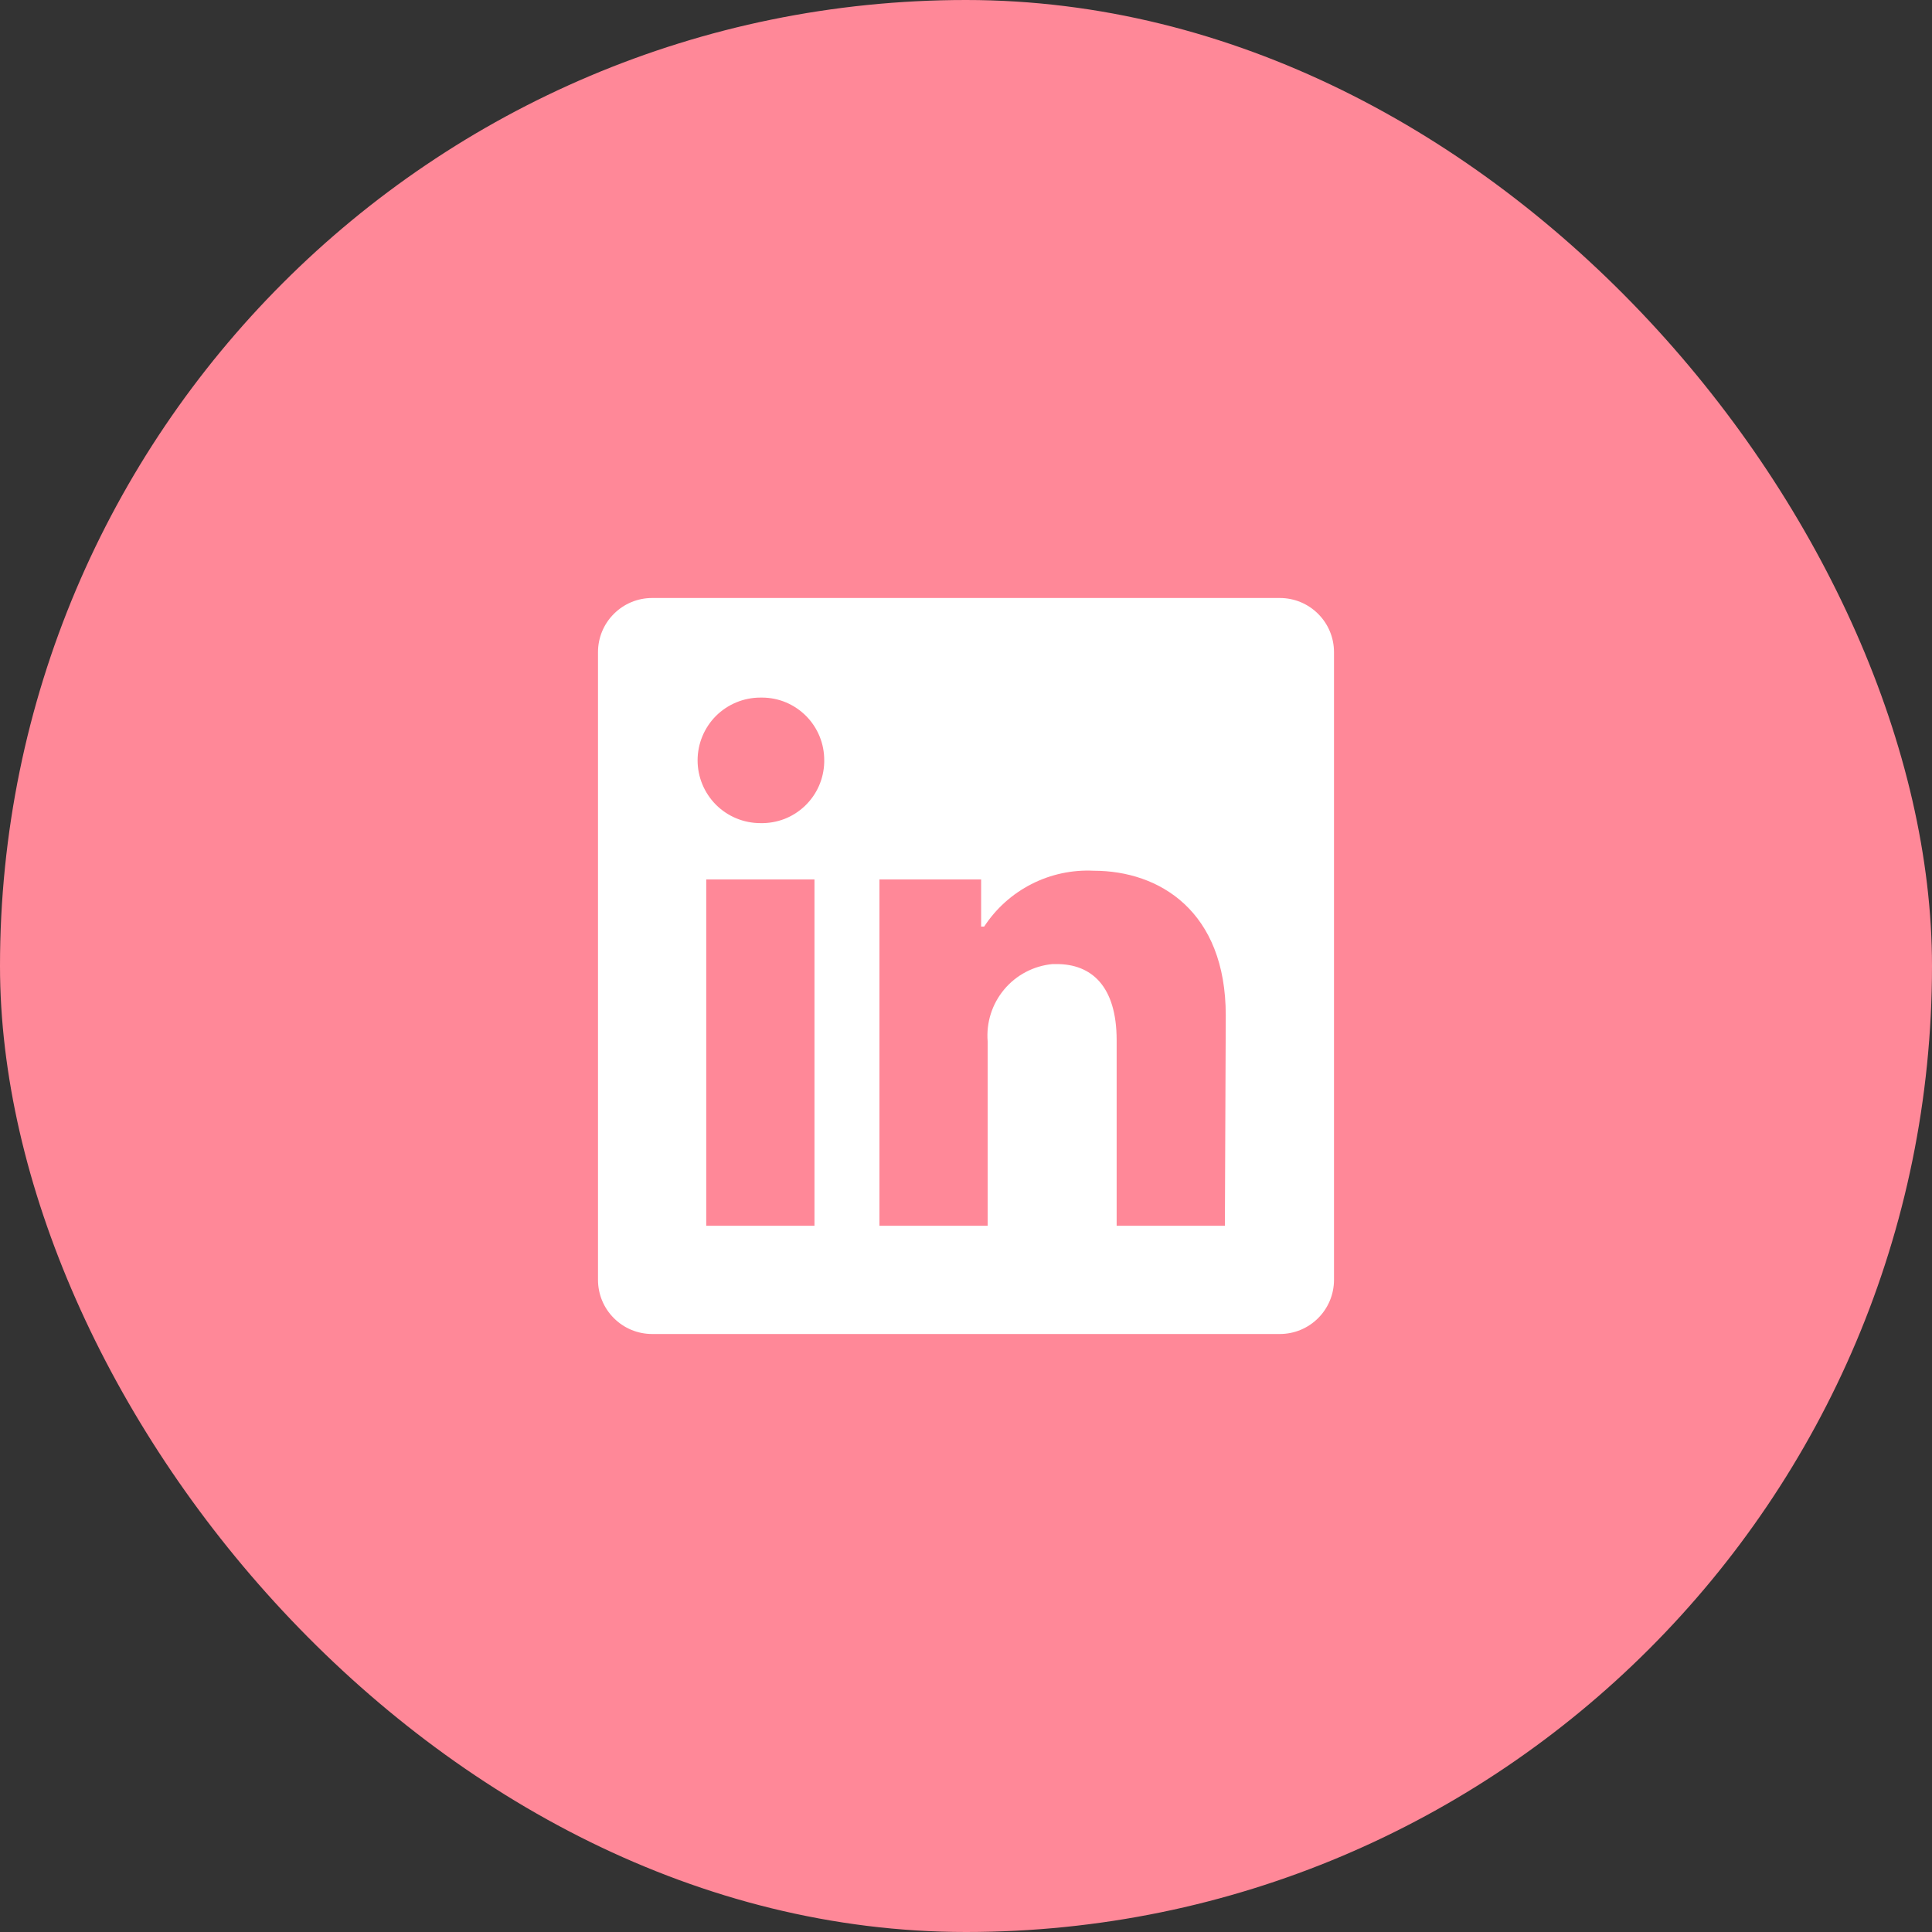 <?xml version="1.0" encoding="UTF-8"?> <svg xmlns="http://www.w3.org/2000/svg" width="42" height="42" viewBox="0 0 42 42" fill="none"><rect x="0" y="0" width="42" height="42" fill="#333333" stroke="none"/> <rect width="42" height="42" rx="21" fill="#FF8898"></rect> <path d="M29 14.177V27.823C29 28.136 28.876 28.435 28.655 28.655C28.435 28.876 28.136 29 27.823 29H14.177C13.864 29 13.565 28.876 13.345 28.655C13.124 28.435 13 28.136 13 27.823V14.177C13 13.864 13.124 13.565 13.345 13.345C13.565 13.124 13.864 13 14.177 13H27.823C28.136 13 28.435 13.124 28.655 13.345C28.876 13.565 29 13.864 29 14.177ZM17.706 19.118H15.353V26.647H17.706V19.118ZM17.918 16.529C17.919 16.351 17.885 16.175 17.818 16.01C17.751 15.845 17.652 15.695 17.527 15.568C17.402 15.442 17.254 15.341 17.09 15.271C16.926 15.202 16.75 15.166 16.572 15.165H16.529C16.168 15.165 15.82 15.309 15.564 15.564C15.309 15.82 15.165 16.168 15.165 16.529C15.165 16.891 15.309 17.238 15.564 17.494C15.82 17.75 16.168 17.894 16.529 17.894C16.707 17.898 16.884 17.868 17.051 17.804C17.217 17.74 17.369 17.643 17.497 17.521C17.626 17.398 17.73 17.251 17.802 17.088C17.874 16.925 17.913 16.75 17.918 16.572V16.529ZM26.647 22.073C26.647 19.809 25.207 18.929 23.776 18.929C23.308 18.906 22.842 19.006 22.424 19.219C22.006 19.432 21.651 19.751 21.395 20.143H21.329V19.118H19.118V26.647H21.471V22.642C21.437 22.232 21.566 21.825 21.83 21.51C22.094 21.194 22.473 20.996 22.882 20.958H22.972C23.72 20.958 24.275 21.428 24.275 22.614V26.647H26.628L26.647 22.073Z" fill="white"></path> </svg> 